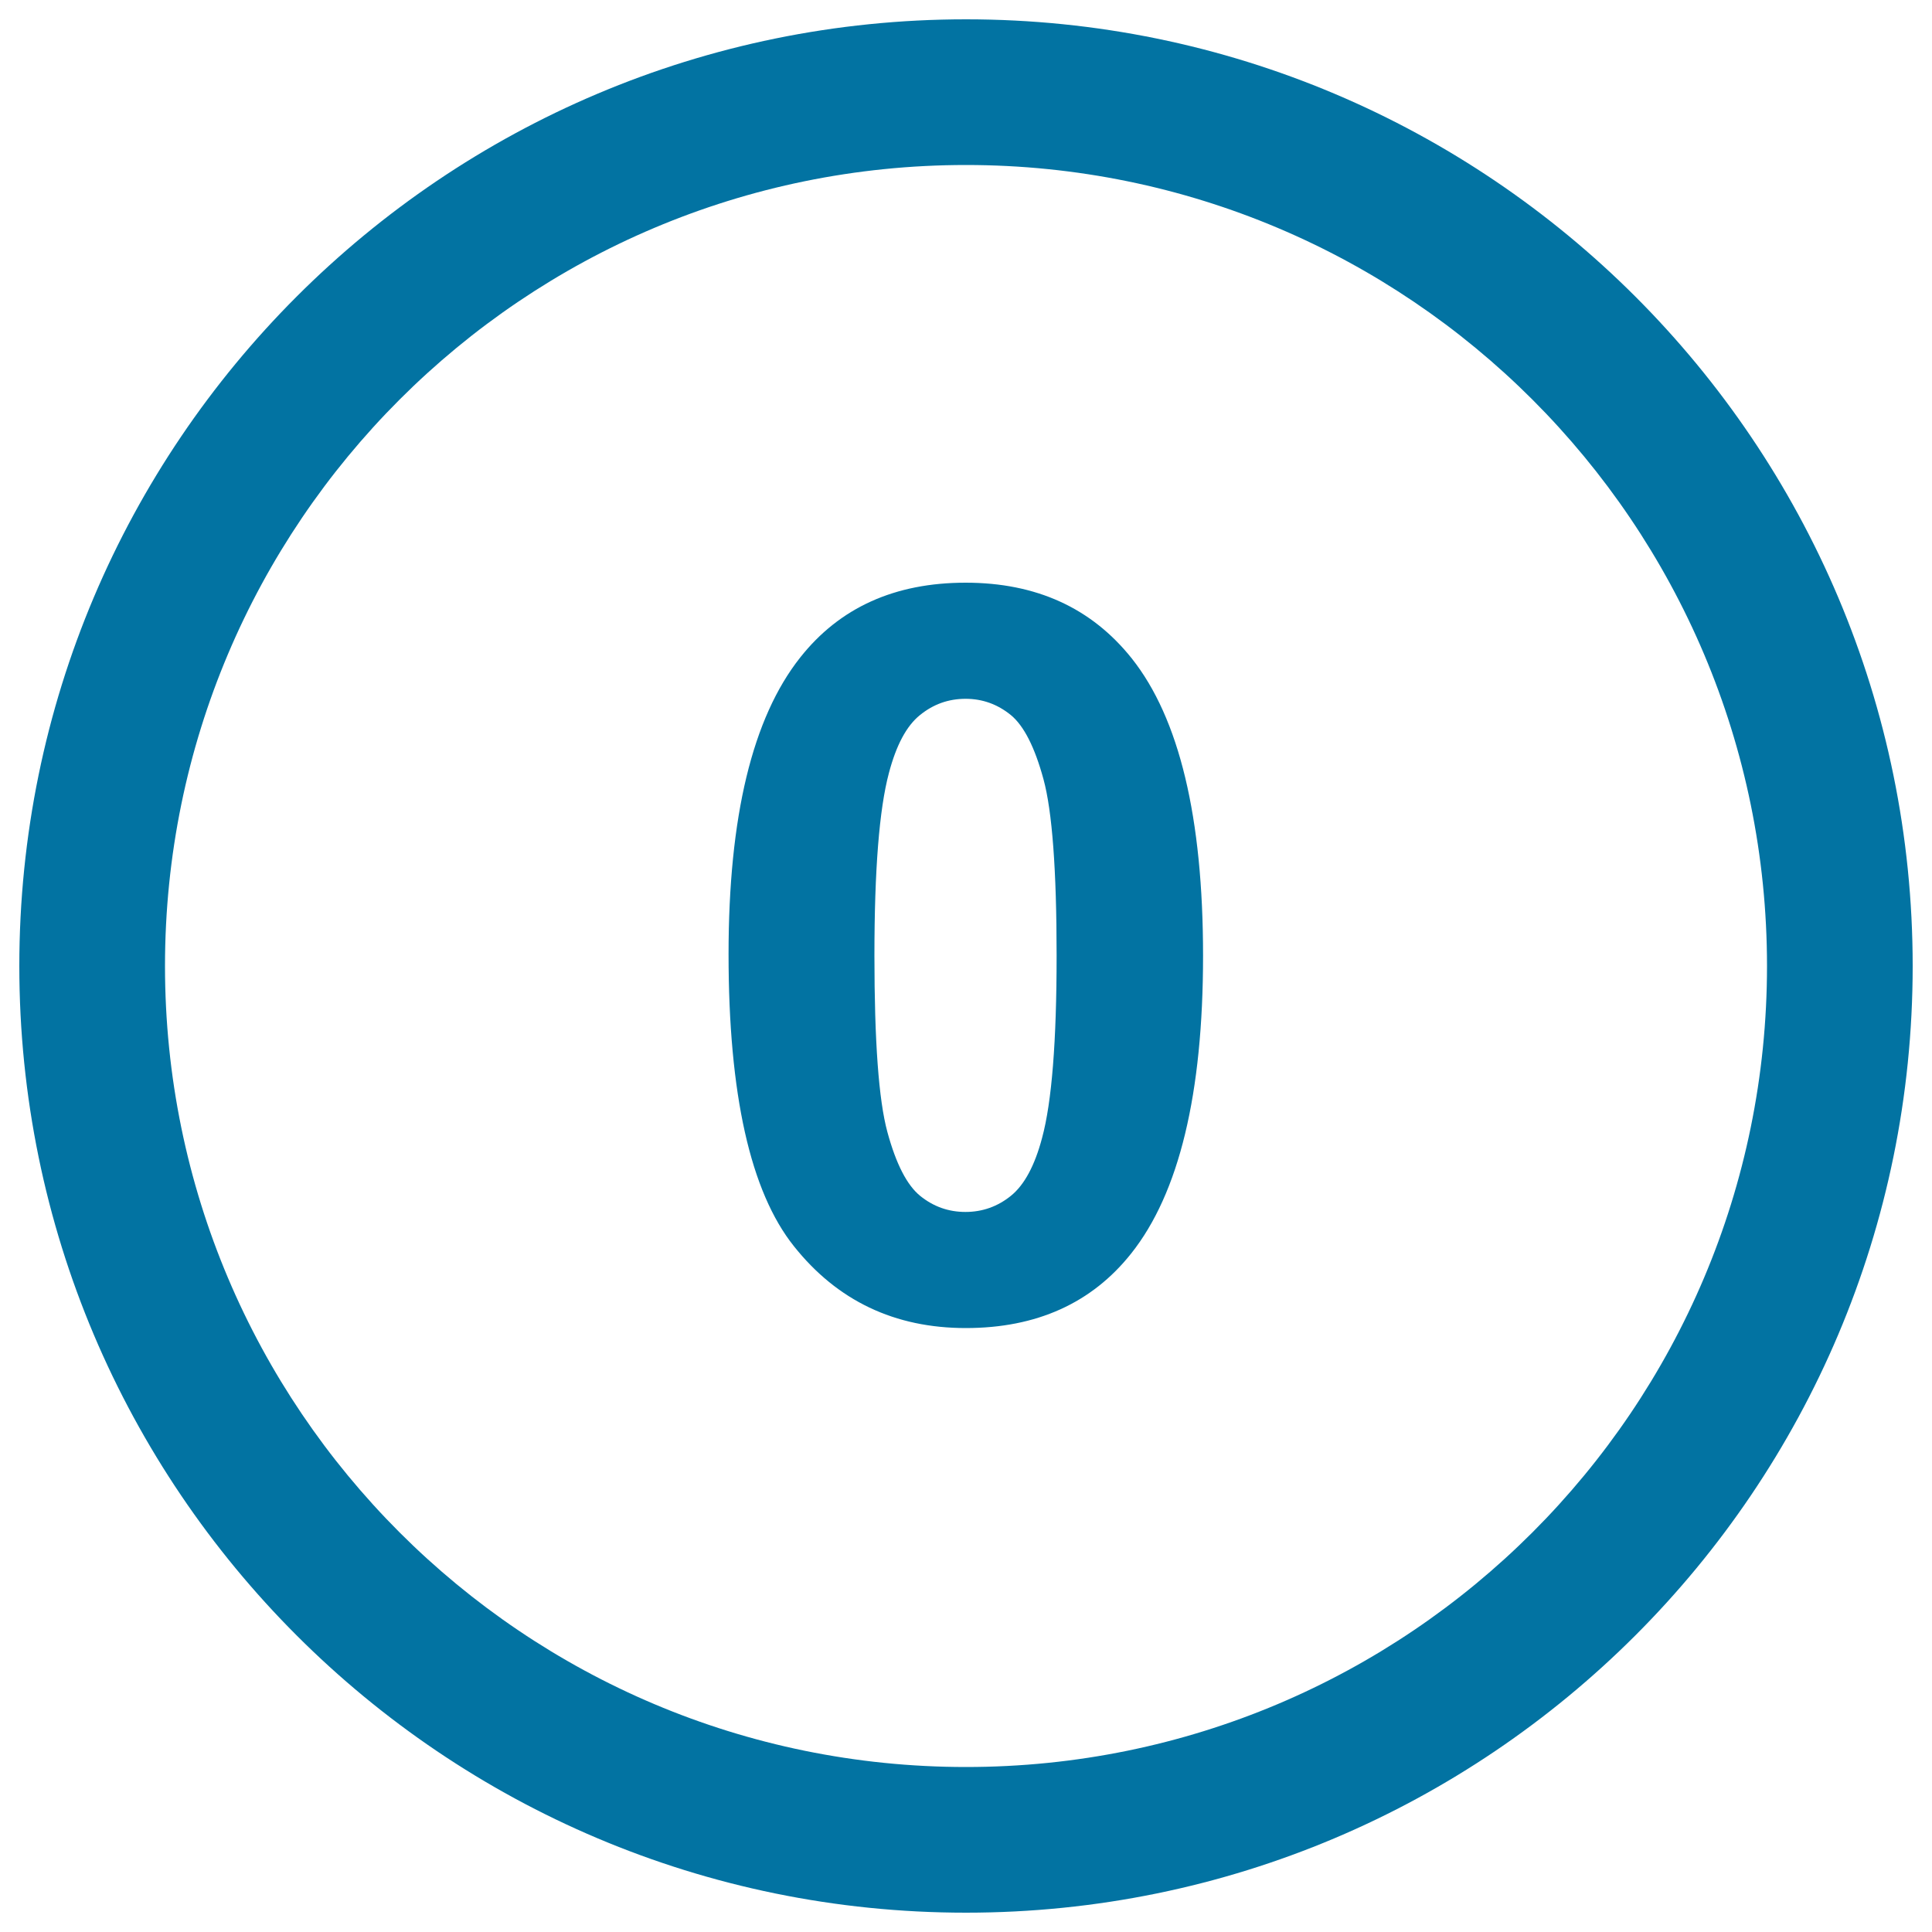 <svg xmlns="http://www.w3.org/2000/svg" viewBox="0 0 1000 1000" style="fill:#0273a2">
<title>Number Zero SVG icon</title>
<g><path d="M500,10C229.4,10,10,229.4,10,500s219.4,490,490,490s490-219.4,490-490S770.6,10,500,10z M500,914.6C271,914.6,85.4,729,85.4,500C85.4,271,271,85.4,500,85.4C729,85.4,914.6,271,914.6,500C914.6,729,729,914.6,500,914.6z M499.8,301.6c-36.7,0-65.2,12.9-85.6,38.7c-24.8,31.3-37.1,82.5-37.1,153.6c0,72.5,11.3,122.9,33.8,151.1c22.5,28.3,52.2,42.4,89,42.4c36.6,0,65.2-12.9,85.6-38.6c24.8-31.2,37.2-82.6,37.2-154.1c0-71.6-12.3-122.9-36.9-153.9C565,314.7,536.4,301.6,499.8,301.6z M539.4,588.9c-3.8,14.4-9.2,24.4-16.1,30c-6.9,5.6-14.8,8.4-23.6,8.4c-8.8,0-16.6-2.8-23.4-8.3s-12.5-16.5-17-33.1c-4.5-16.6-6.7-47-6.7-91.3s2.5-75.8,7.5-94.5c3.8-14.4,9.1-24.4,16.1-30c6.9-5.6,14.7-8.4,23.6-8.4c8.7,0,16.5,2.8,23.4,8.4c6.8,5.6,12.4,16.7,16.9,33.2s6.8,47,6.8,91.3C546.9,539,544.4,570.4,539.4,588.9L539.4,588.9z"/></g>
</svg>